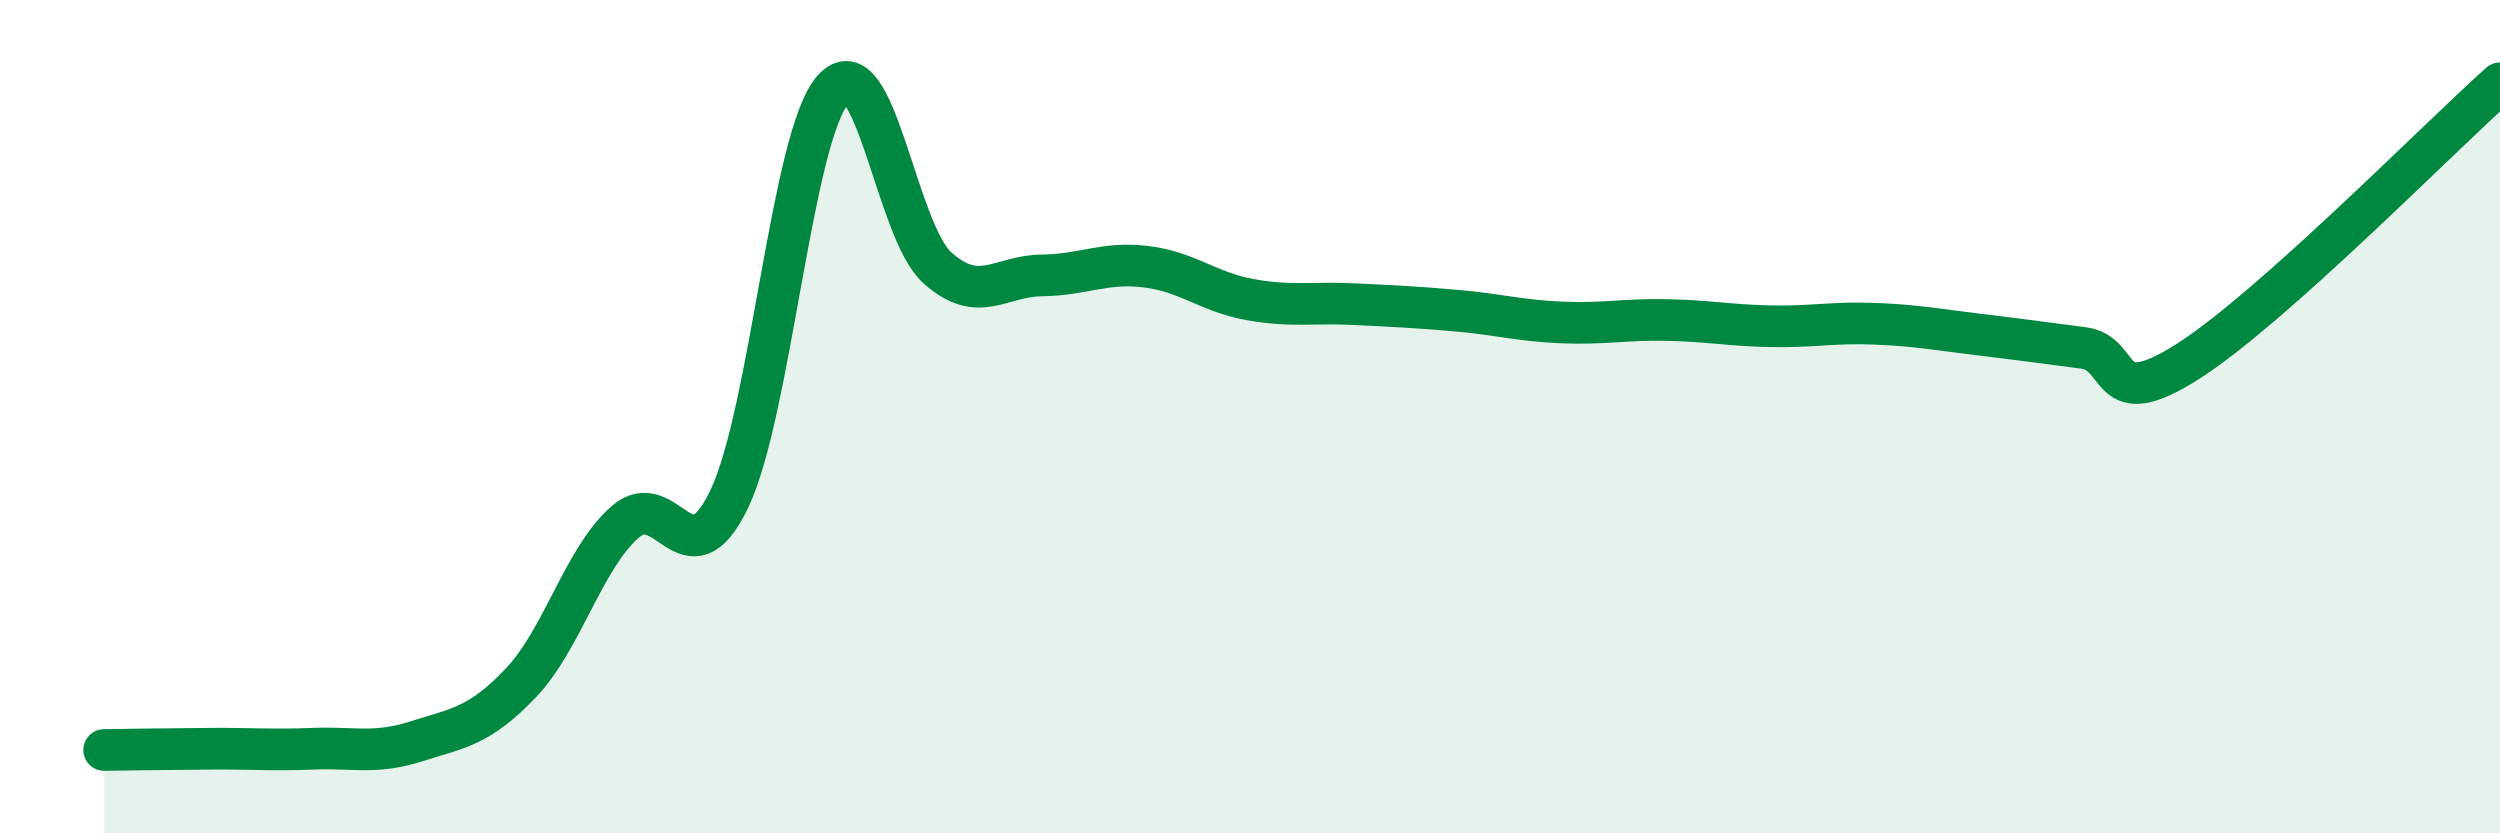 
    <svg width="60" height="20" viewBox="0 0 60 20" xmlns="http://www.w3.org/2000/svg">
      <path
        d="M 2.5,18 C 3,17.99 4,17.98 5,17.97 C 6,17.96 6.5,18.01 7.5,17.97 C 8.5,17.93 9,18.11 10,17.79 C 11,17.47 11.5,17.44 12.5,16.39 C 13.5,15.34 14,13.41 15,12.53 C 16,11.65 16.5,14.06 17.5,11.98 C 18.5,9.9 19,3.25 20,2.14 C 21,1.03 21.5,5.54 22.5,6.43 C 23.5,7.32 24,6.62 25,6.61 C 26,6.6 26.5,6.28 27.5,6.4 C 28.5,6.52 29,7.01 30,7.19 C 31,7.37 31.5,7.25 32.5,7.3 C 33.5,7.35 34,7.37 35,7.46 C 36,7.55 36.5,7.7 37.5,7.74 C 38.5,7.78 39,7.66 40,7.68 C 41,7.7 41.5,7.81 42.5,7.83 C 43.5,7.85 44,7.73 45,7.77 C 46,7.81 46.5,7.91 47.5,8.03 C 48.5,8.15 49,8.22 50,8.35 C 51,8.48 50.5,9.95 52.5,8.68 C 54.5,7.41 58.5,3.34 60,2L60 20L2.5 20Z"
        fill="#008740"
        opacity="0.1"
        stroke-linecap="round"
        stroke-linejoin="round"
      />
      <path
        d="M 2.5,18 C 3,17.99 4,17.98 5,17.97 C 6,17.96 6.5,18.01 7.5,17.97 C 8.5,17.93 9,18.11 10,17.79 C 11,17.47 11.5,17.44 12.5,16.39 C 13.5,15.34 14,13.41 15,12.53 C 16,11.65 16.5,14.06 17.5,11.98 C 18.5,9.9 19,3.25 20,2.14 C 21,1.03 21.5,5.54 22.5,6.43 C 23.5,7.32 24,6.62 25,6.61 C 26,6.6 26.5,6.28 27.5,6.4 C 28.5,6.52 29,7.01 30,7.19 C 31,7.37 31.5,7.25 32.5,7.3 C 33.5,7.35 34,7.37 35,7.46 C 36,7.55 36.5,7.7 37.5,7.74 C 38.5,7.78 39,7.66 40,7.68 C 41,7.7 41.5,7.81 42.5,7.83 C 43.5,7.85 44,7.73 45,7.77 C 46,7.81 46.5,7.91 47.5,8.03 C 48.5,8.15 49,8.22 50,8.35 C 51,8.48 50.5,9.95 52.5,8.68 C 54.5,7.41 58.5,3.34 60,2"
        stroke="#008740"
        stroke-width="1"
        fill="none"
        stroke-linecap="round"
        stroke-linejoin="round"
      />
    </svg>
  